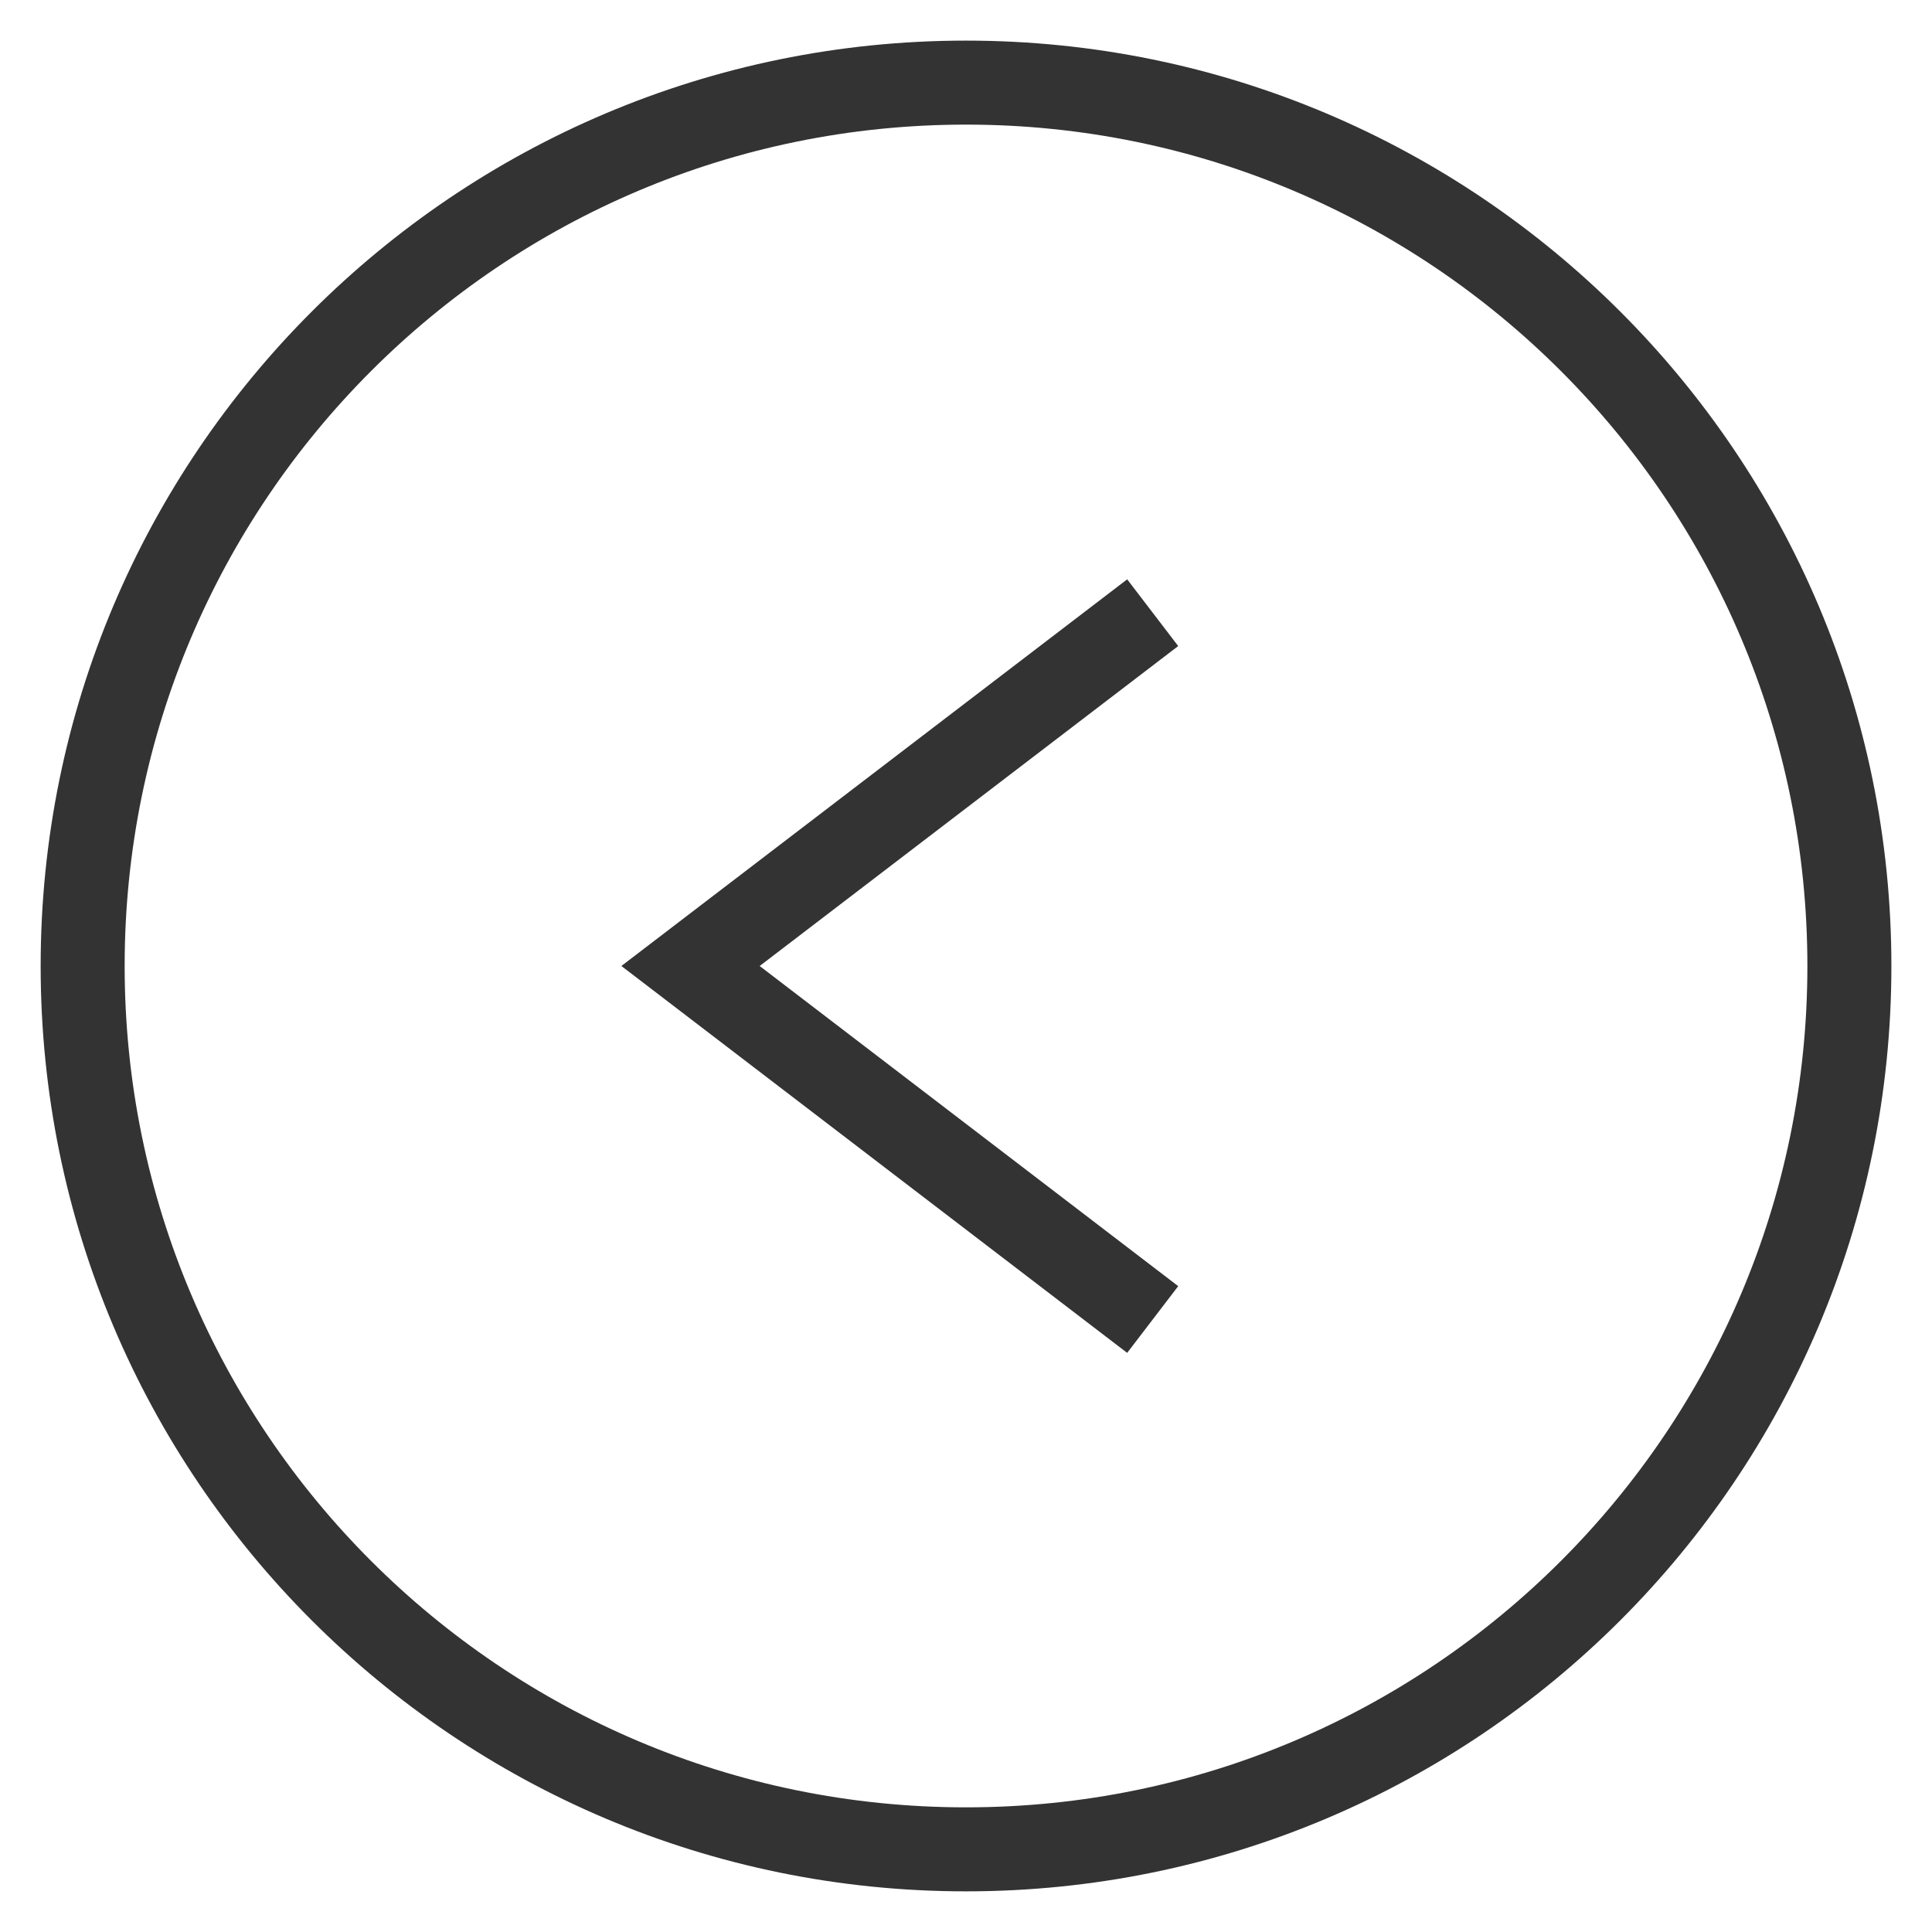 <svg width="46" height="46" viewBox="0 0 46 46" fill="none" xmlns="http://www.w3.org/2000/svg">
<path d="M23 44.032C34.616 44.032 44.033 34.616 44.033 23C44.033 11.384 34.616 1.967 23 1.967C11.384 1.967 1.968 11.384 1.968 23C1.968 34.616 11.384 44.032 23 44.032Z" stroke="#333333" stroke-width="2" stroke-miterlimit="10"/>
<path d="M27.445 14.588L16.441 23L27.445 31.417" stroke="#333333" stroke-width="2" stroke-miterlimit="10"/>
</svg>

